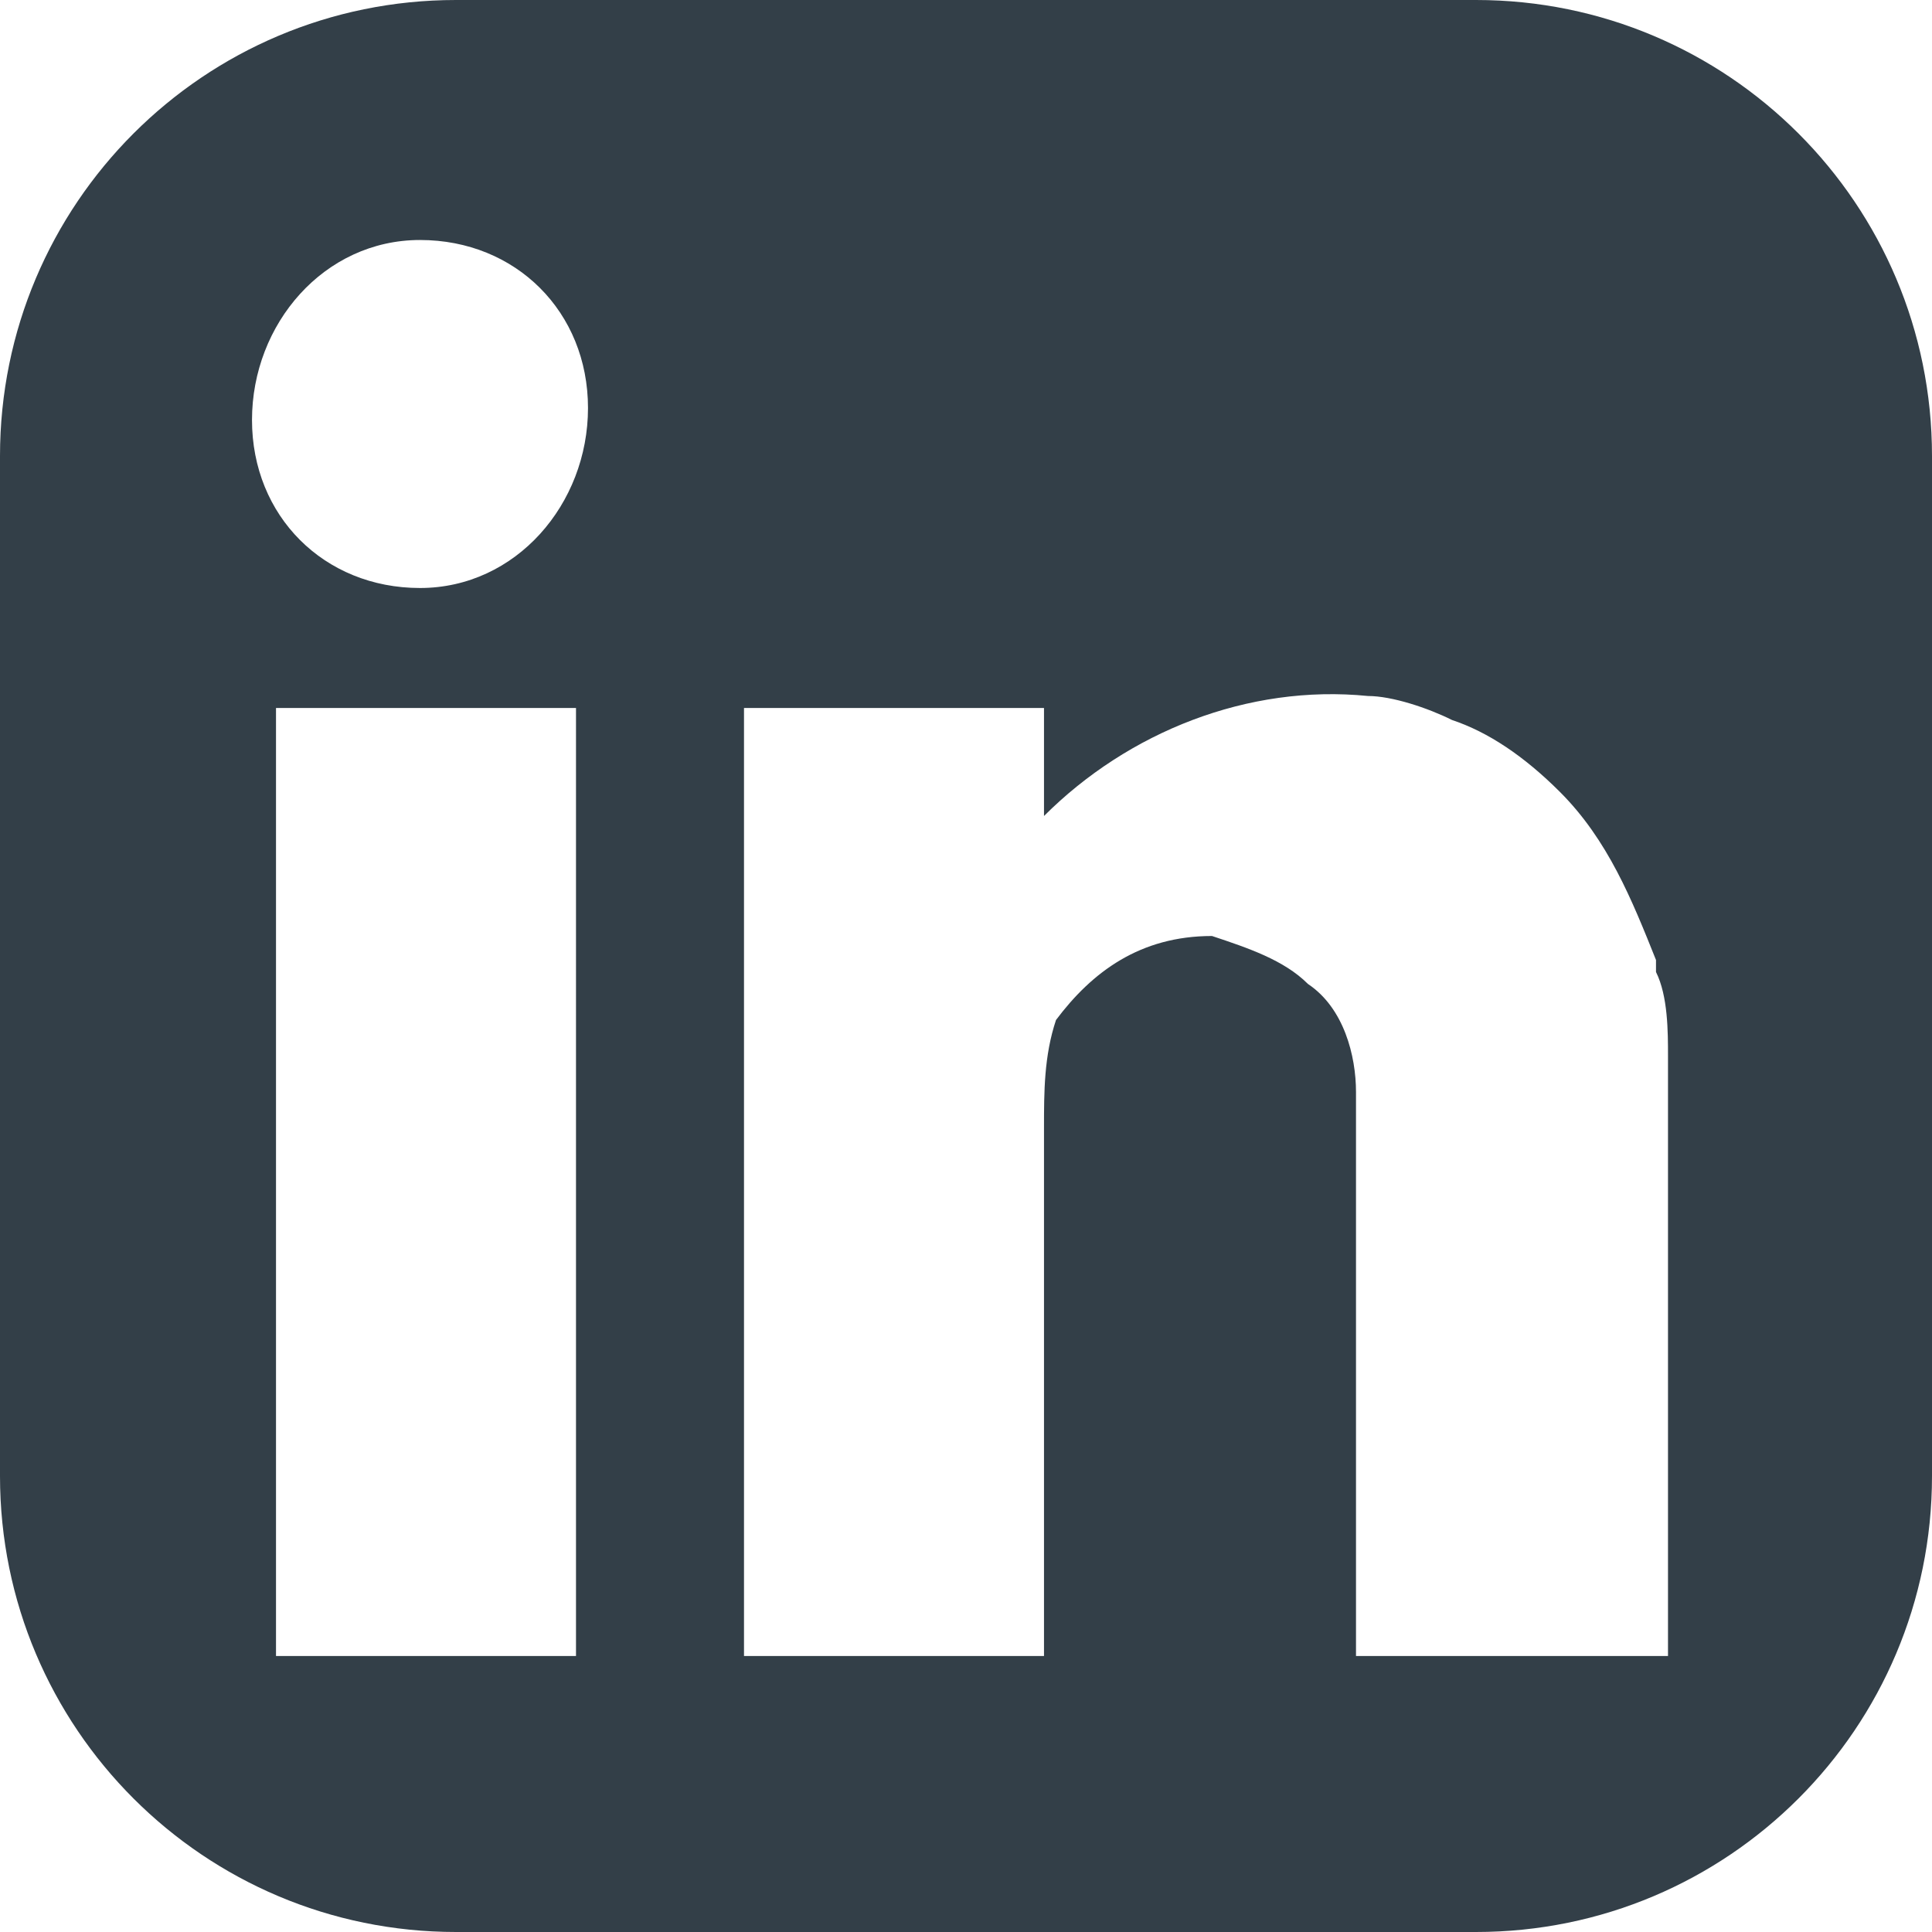 <?xml version="1.0" encoding="utf-8"?>
<!-- Generator: Adobe Illustrator 29.3.1, SVG Export Plug-In . SVG Version: 9.03 Build 55982)  -->
<!DOCTYPE svg PUBLIC "-//W3C//DTD SVG 1.1//EN" "http://www.w3.org/Graphics/SVG/1.1/DTD/svg11.dtd">
<svg version="1.1" id="Layer_1" xmlns:x="http://ns.adobe.com/Extensibility/1.0/" xmlns:i="http://ns.adobe.com/AdobeIllustrator/10.0/" xmlns:graph="http://ns.adobe.com/Graphs/1.0/"
	 xmlns="http://www.w3.org/2000/svg" xmlns:xlink="http://www.w3.org/1999/xlink" x="0px" y="0px" viewBox="0 0 16.1 16.1"
	 style="enable-background:new 0 0 16.1 16.1;" xml:space="preserve">
<style type="text/css">
	.Drop_x0020_Shadow{fill:none;}
	.Round_x0020_Corners_x0020_2_x0020_pt{fill:#FFFFFF;stroke:#231F20;stroke-miterlimit:10;}
	.Live_x0020_Reflect_x0020_X{fill:none;}
	.Bevel_x0020_Soft{fill:url(#SVGID_1_);}
	.Dusk{fill:#FFFFFF;}
	.Foliage_GS{fill:#FFDD00;}
	.Pompadour_GS{fill-rule:evenodd;clip-rule:evenodd;fill:#44ADE2;}
	.st0{fill:#333F48;}
</style>
<linearGradient id="SVGID_1_" gradientUnits="userSpaceOnUse" x1="-598.626" y1="-148.496" x2="-597.919" y2="-147.789">
	<stop  offset="0" style="stop-color:#DEDFE3"/>
	<stop  offset="0.178" style="stop-color:#DADBDF"/>
	<stop  offset="0.361" style="stop-color:#CECFD3"/>
	<stop  offset="0.546" style="stop-color:#B9BCBF"/>
	<stop  offset="0.732" style="stop-color:#9CA0A2"/>
	<stop  offset="0.918" style="stop-color:#787D7E"/>
	<stop  offset="1" style="stop-color:#656B6C"/>
</linearGradient>
<g>
	<path class="st0" d="M12.3,0H3.8C1.7,0,0,1.7,0,3.8v8.5c0,2.1,1.7,3.8,3.8,3.8h8.5c2.1,0,3.8-1.7,3.8-3.8V3.8
		C16.1,1.7,14.4,0,12.3,0z M4.8,13.8H2.3V5.9h2.5V13.8z M3.5,4.9c-0.8,0-1.4-0.6-1.4-1.4C2.1,2.7,2.7,2,3.5,2c0.8,0,1.4,0.6,1.4,1.4
		C4.9,4.2,4.3,4.9,3.5,4.9z M13.8,13.8h-2.5V9.1c0-0.3-0.1-0.7-0.4-0.9c-0.2-0.2-0.5-0.3-0.8-0.4c-0.6,0-1,0.3-1.3,0.7
		C8.7,8.8,8.7,9.1,8.7,9.4v4.4H6.2V5.9h2.5v0.9c0.7-0.7,1.7-1.1,2.7-1c0.2,0,0.5,0.1,0.7,0.2c0.3,0.1,0.6,0.3,0.9,0.6
		c0.4,0.4,0.6,0.9,0.8,1.4c0,0,0,0.1,0,0.1c0.1,0.2,0.1,0.5,0.1,0.7V13.8z"/>
</g>
</svg>
